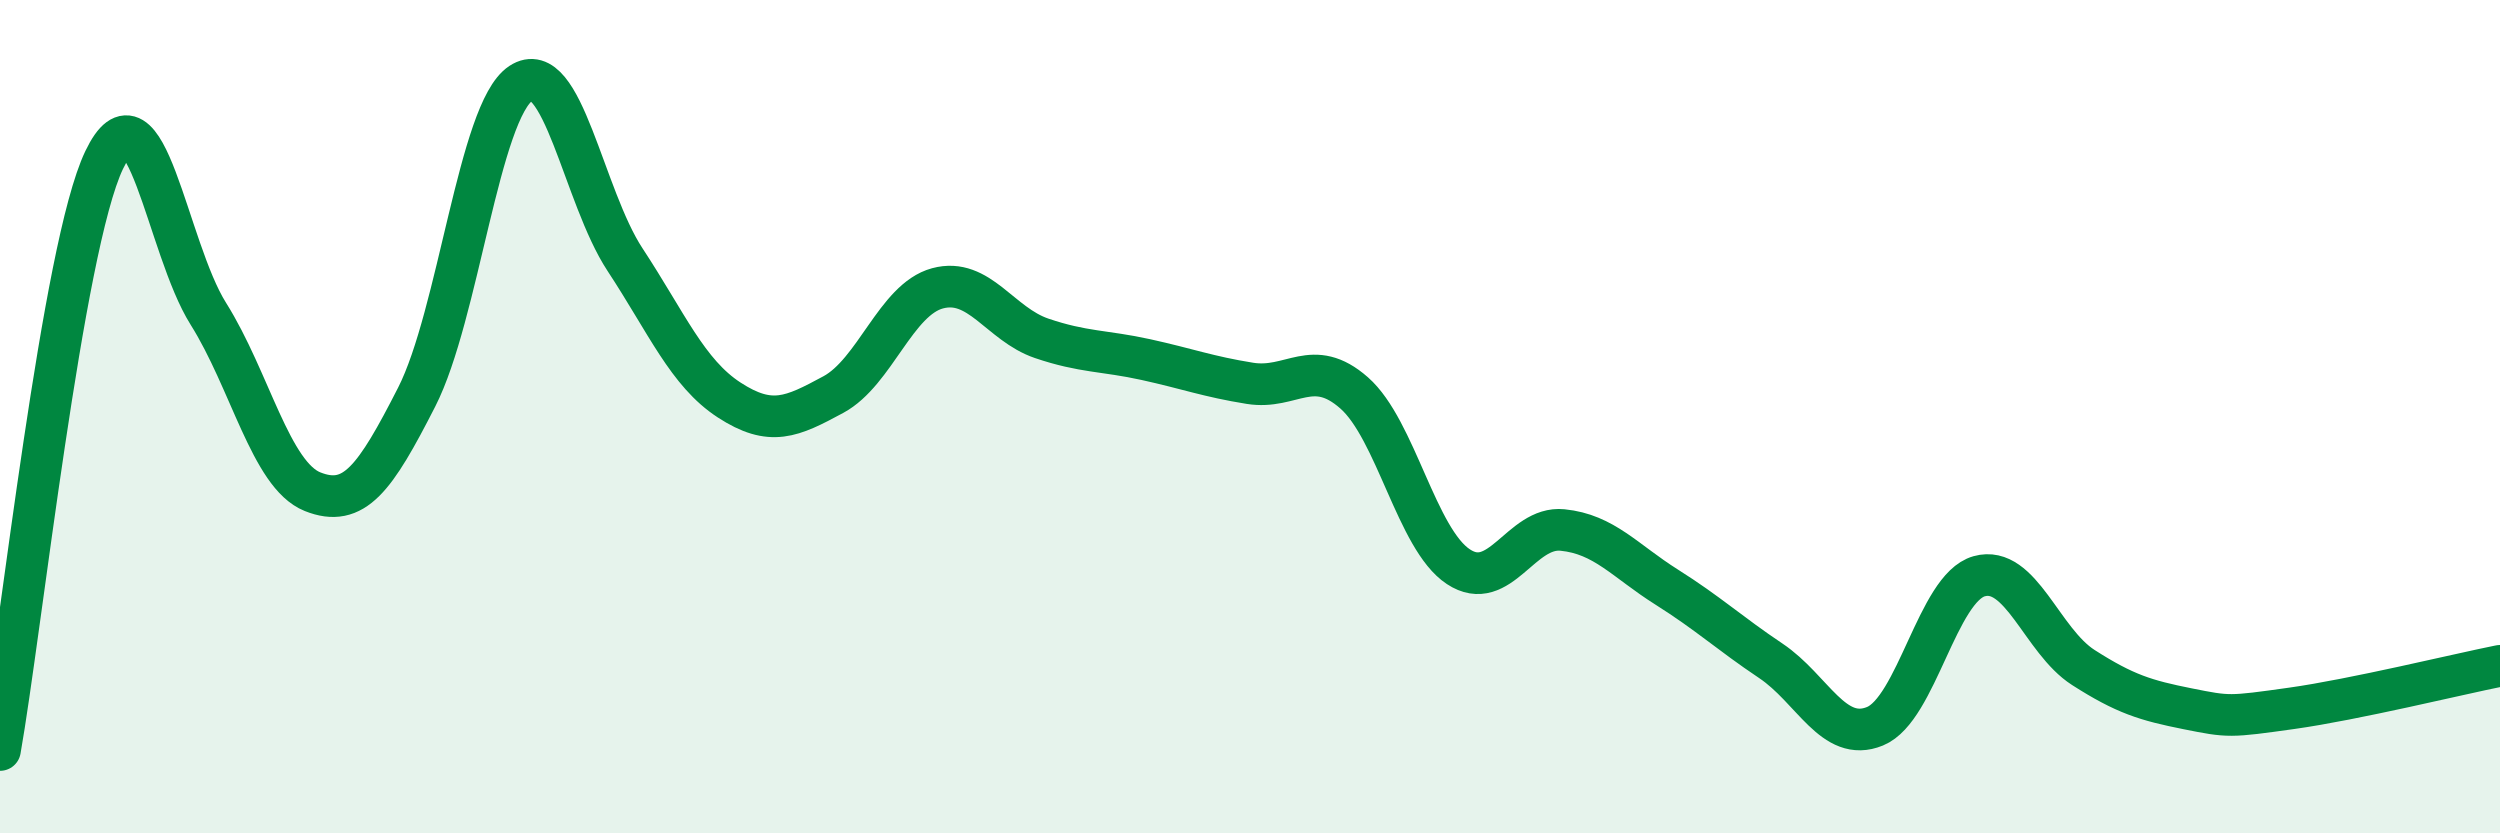 
    <svg width="60" height="20" viewBox="0 0 60 20" xmlns="http://www.w3.org/2000/svg">
      <path
        d="M 0,18 C 0.5,15.17 1.5,5.93 2.5,3.84 C 3.5,1.75 4,5.94 5,7.53 C 6,9.12 6.5,11.4 7.5,11.8 C 8.5,12.2 9,11.49 10,9.53 C 11,7.57 11.5,2.66 12.5,2 C 13.5,1.34 14,4.71 15,6.23 C 16,7.75 16.5,8.95 17.5,9.6 C 18.5,10.25 19,10.01 20,9.47 C 21,8.93 21.5,7.19 22.5,6.92 C 23.5,6.65 24,7.78 25,8.12 C 26,8.46 26.5,8.41 27.5,8.63 C 28.5,8.85 29,9.04 30,9.2 C 31,9.36 31.5,8.55 32.5,9.43 C 33.5,10.31 34,12.94 35,13.6 C 36,14.26 36.5,12.62 37.5,12.72 C 38.5,12.82 39,13.46 40,14.09 C 41,14.72 41.5,15.19 42.5,15.86 C 43.5,16.53 44,17.84 45,17.43 C 46,17.02 46.5,14.11 47.5,13.83 C 48.5,13.55 49,15.38 50,16.02 C 51,16.66 51.5,16.81 52.5,17.01 C 53.5,17.21 53.5,17.21 55,17 C 56.5,16.79 59,16.18 60,15.98L60 20L0 20Z"
        fill="#008740"
        opacity="0.1"
        stroke-linecap="round"
        stroke-linejoin="round"
      />
      <path
        d="M 0,18 C 0.5,15.17 1.5,5.93 2.5,3.84 C 3.5,1.75 4,5.94 5,7.53 C 6,9.12 6.5,11.4 7.5,11.8 C 8.5,12.2 9,11.49 10,9.53 C 11,7.57 11.5,2.66 12.5,2 C 13.5,1.34 14,4.71 15,6.23 C 16,7.75 16.5,8.95 17.5,9.6 C 18.5,10.25 19,10.01 20,9.47 C 21,8.93 21.5,7.19 22.5,6.92 C 23.5,6.65 24,7.78 25,8.12 C 26,8.46 26.5,8.41 27.5,8.63 C 28.5,8.85 29,9.04 30,9.2 C 31,9.36 31.5,8.55 32.5,9.43 C 33.5,10.31 34,12.94 35,13.6 C 36,14.26 36.5,12.62 37.5,12.72 C 38.5,12.82 39,13.46 40,14.09 C 41,14.72 41.5,15.19 42.5,15.86 C 43.5,16.53 44,17.84 45,17.43 C 46,17.02 46.5,14.11 47.5,13.83 C 48.5,13.55 49,15.38 50,16.02 C 51,16.66 51.5,16.81 52.5,17.01 C 53.5,17.21 53.5,17.21 55,17 C 56.5,16.79 59,16.18 60,15.98"
        stroke="#008740"
        stroke-width="1"
        fill="none"
        stroke-linecap="round"
        stroke-linejoin="round"
      />
    </svg>
  